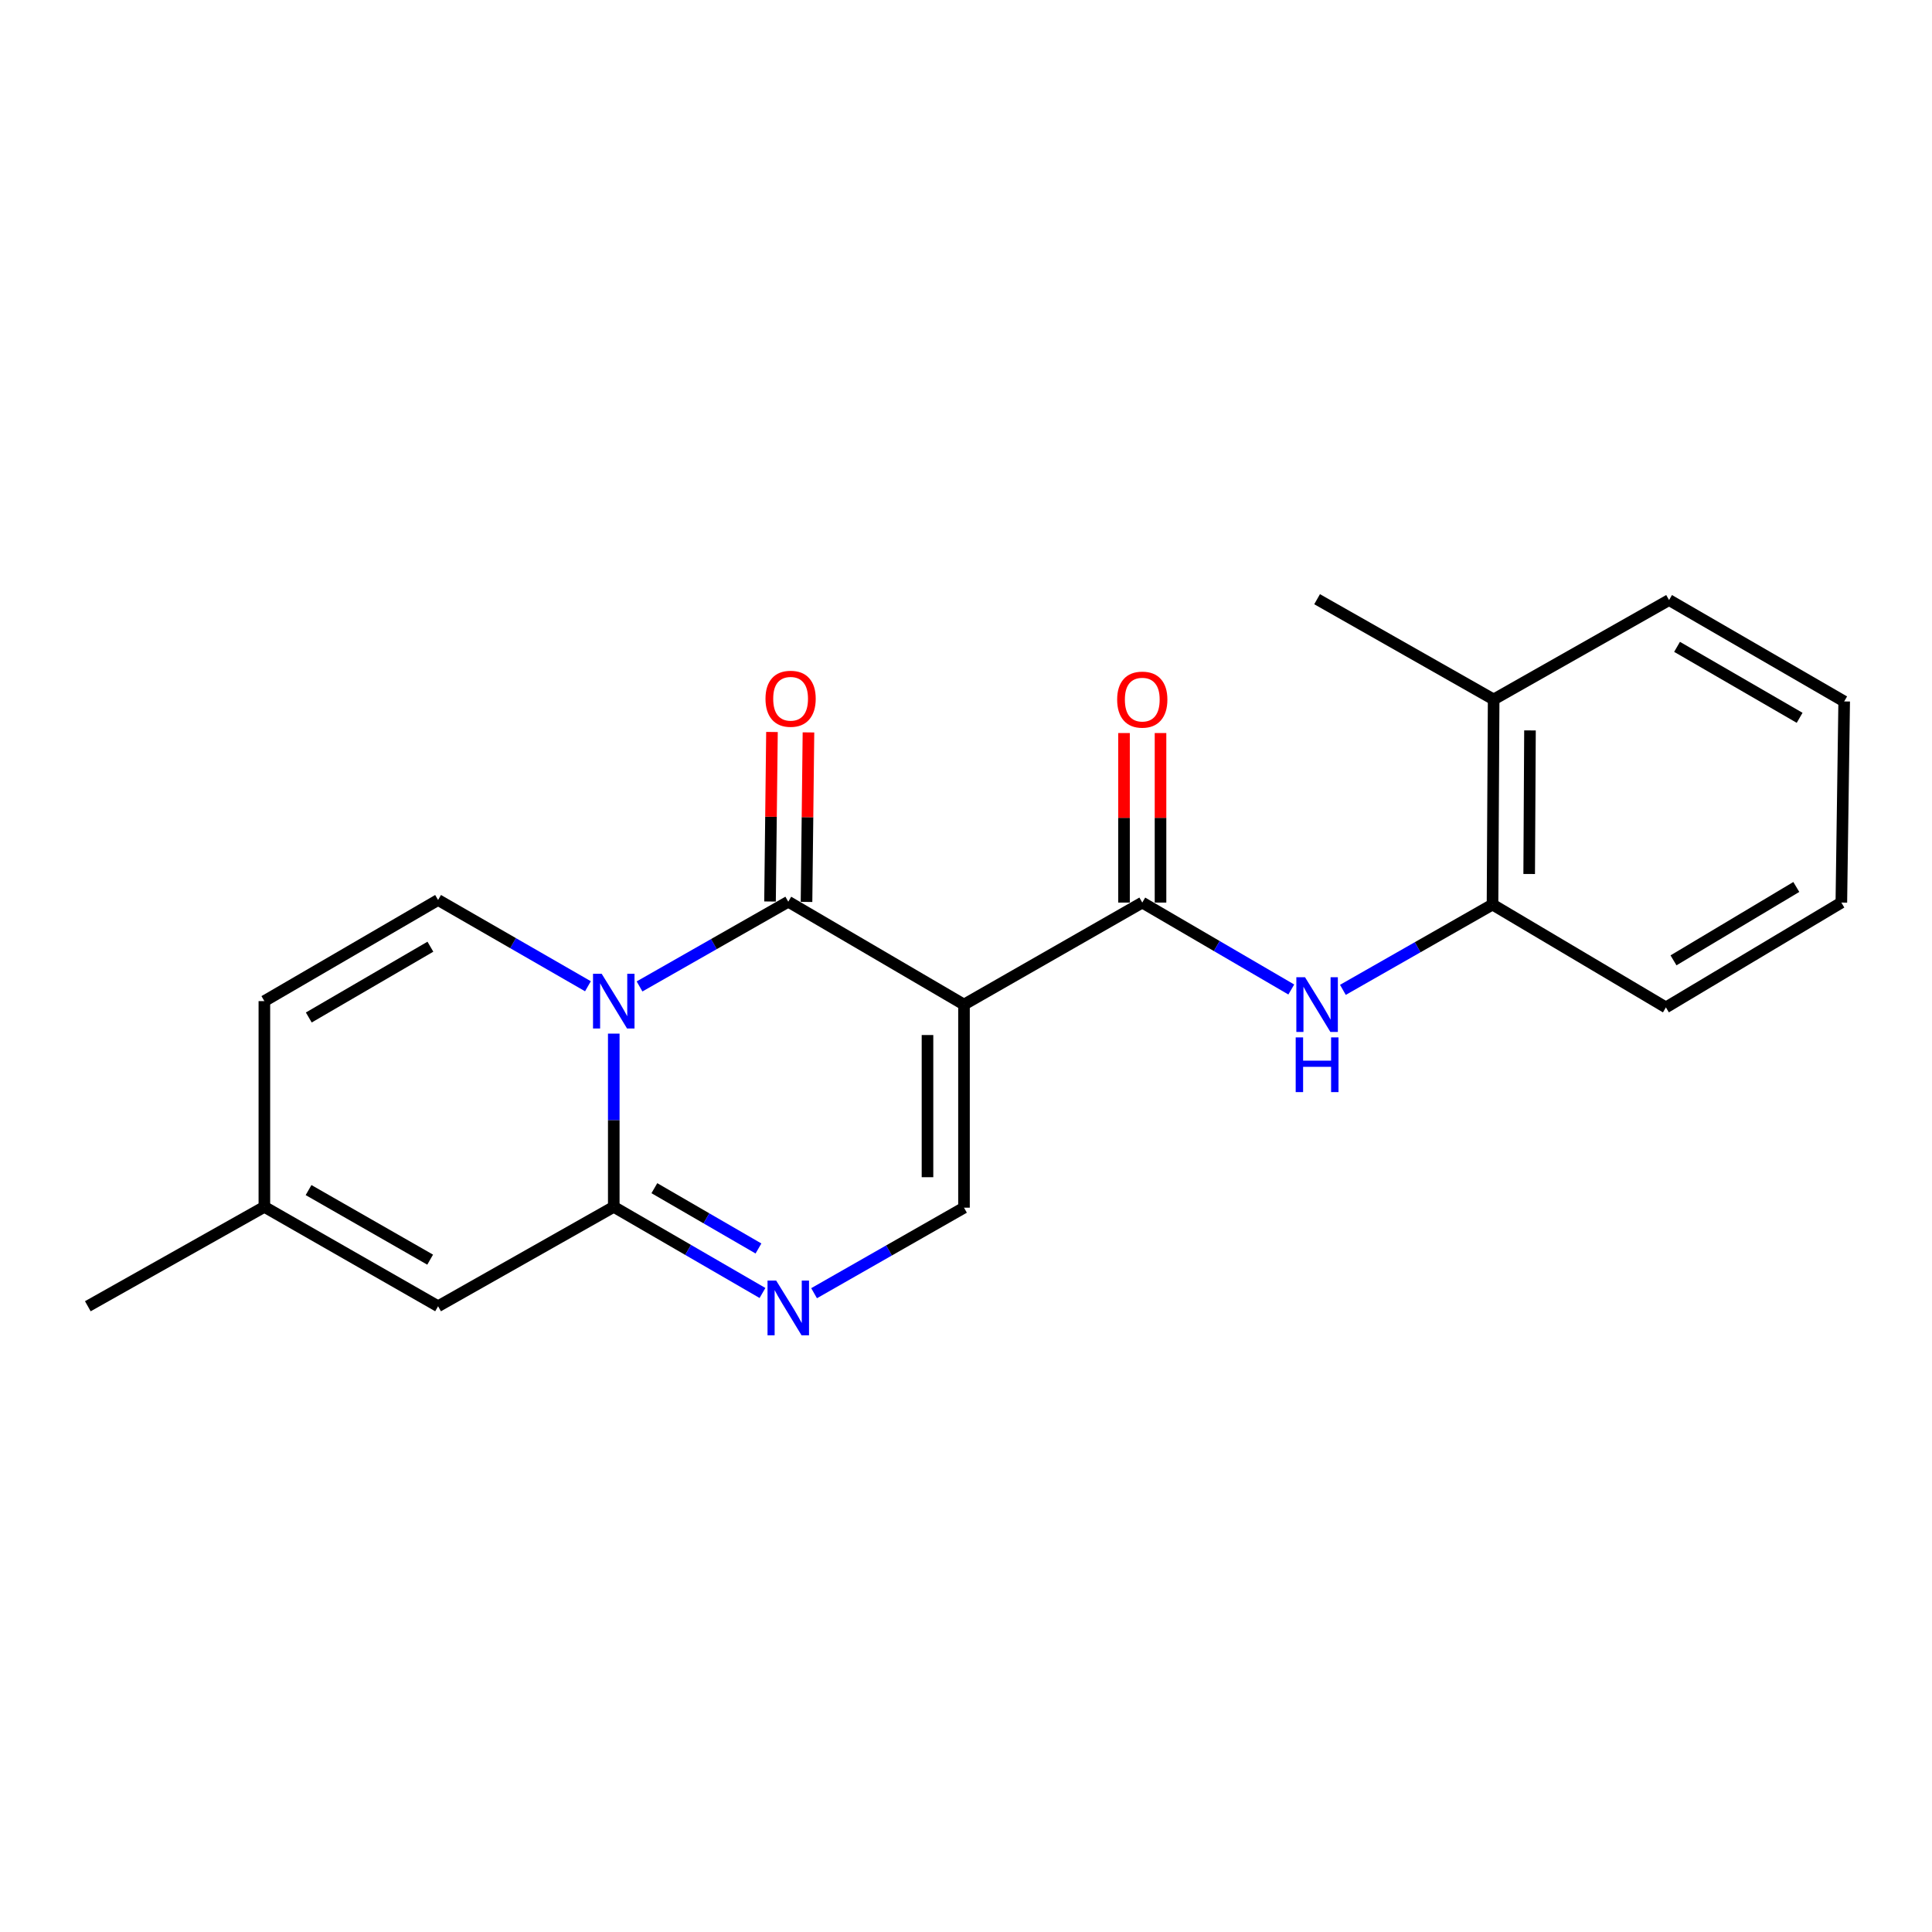 <?xml version='1.0' encoding='iso-8859-1'?>
<svg version='1.1' baseProfile='full'
              xmlns='http://www.w3.org/2000/svg'
                      xmlns:rdkit='http://www.rdkit.org/xml'
                      xmlns:xlink='http://www.w3.org/1999/xlink'
                  xml:space='preserve'
width='1000px' height='1000px' viewBox='0 0 1000 1000'>
<!-- END OF HEADER -->
<rect style='opacity:1.0;fill:#FFFFFF;stroke:none' width='1000' height='1000' x='0' y='0'> </rect>
<path class='bond-1' d='M 331.023,510.578 L 369.515,488.652' style='fill:none;fill-rule:evenodd;stroke:#0000FF;stroke-width:6px;stroke-linecap:butt;stroke-linejoin:miter;stroke-opacity:1' />
<path class='bond-1' d='M 369.515,488.652 L 408.008,466.727' style='fill:none;fill-rule:evenodd;stroke:#000000;stroke-width:6px;stroke-linecap:butt;stroke-linejoin:miter;stroke-opacity:1' />
<path class='bond-2' d='M 317.684,534.998 L 317.684,579.83' style='fill:none;fill-rule:evenodd;stroke:#0000FF;stroke-width:6px;stroke-linecap:butt;stroke-linejoin:miter;stroke-opacity:1' />
<path class='bond-2' d='M 317.684,579.83 L 317.684,624.662' style='fill:none;fill-rule:evenodd;stroke:#000000;stroke-width:6px;stroke-linecap:butt;stroke-linejoin:miter;stroke-opacity:1' />
<path class='bond-6' d='M 304.321,510.484 L 265.537,488.159' style='fill:none;fill-rule:evenodd;stroke:#0000FF;stroke-width:6px;stroke-linecap:butt;stroke-linejoin:miter;stroke-opacity:1' />
<path class='bond-6' d='M 265.537,488.159 L 226.752,465.835' style='fill:none;fill-rule:evenodd;stroke:#000000;stroke-width:6px;stroke-linecap:butt;stroke-linejoin:miter;stroke-opacity:1' />
<path class='bond-0' d='M 498.961,519.96 L 408.008,466.727' style='fill:none;fill-rule:evenodd;stroke:#000000;stroke-width:6px;stroke-linecap:butt;stroke-linejoin:miter;stroke-opacity:1' />
<path class='bond-3' d='M 498.961,519.96 L 591.237,467.168' style='fill:none;fill-rule:evenodd;stroke:#000000;stroke-width:6px;stroke-linecap:butt;stroke-linejoin:miter;stroke-opacity:1' />
<path class='bond-22' d='M 498.961,519.96 L 498.961,625.092' style='fill:none;fill-rule:evenodd;stroke:#000000;stroke-width:6px;stroke-linecap:butt;stroke-linejoin:miter;stroke-opacity:1' />
<path class='bond-22' d='M 480.069,535.729 L 480.069,609.322' style='fill:none;fill-rule:evenodd;stroke:#000000;stroke-width:6px;stroke-linecap:butt;stroke-linejoin:miter;stroke-opacity:1' />
<path class='bond-12' d='M 417.453,466.835 L 417.957,422.963' style='fill:none;fill-rule:evenodd;stroke:#000000;stroke-width:6px;stroke-linecap:butt;stroke-linejoin:miter;stroke-opacity:1' />
<path class='bond-12' d='M 417.957,422.963 L 418.46,379.091' style='fill:none;fill-rule:evenodd;stroke:#FF0000;stroke-width:6px;stroke-linecap:butt;stroke-linejoin:miter;stroke-opacity:1' />
<path class='bond-12' d='M 398.563,466.618 L 399.066,422.746' style='fill:none;fill-rule:evenodd;stroke:#000000;stroke-width:6px;stroke-linecap:butt;stroke-linejoin:miter;stroke-opacity:1' />
<path class='bond-12' d='M 399.066,422.746 L 399.57,378.874' style='fill:none;fill-rule:evenodd;stroke:#FF0000;stroke-width:6px;stroke-linecap:butt;stroke-linejoin:miter;stroke-opacity:1' />
<path class='bond-4' d='M 317.684,624.662 L 356.171,646.955' style='fill:none;fill-rule:evenodd;stroke:#000000;stroke-width:6px;stroke-linecap:butt;stroke-linejoin:miter;stroke-opacity:1' />
<path class='bond-4' d='M 356.171,646.955 L 394.658,669.249' style='fill:none;fill-rule:evenodd;stroke:#0000FF;stroke-width:6px;stroke-linecap:butt;stroke-linejoin:miter;stroke-opacity:1' />
<path class='bond-4' d='M 338.7,615.002 L 365.64,630.608' style='fill:none;fill-rule:evenodd;stroke:#000000;stroke-width:6px;stroke-linecap:butt;stroke-linejoin:miter;stroke-opacity:1' />
<path class='bond-4' d='M 365.64,630.608 L 392.581,646.213' style='fill:none;fill-rule:evenodd;stroke:#0000FF;stroke-width:6px;stroke-linecap:butt;stroke-linejoin:miter;stroke-opacity:1' />
<path class='bond-8' d='M 317.684,624.662 L 226.752,676.11' style='fill:none;fill-rule:evenodd;stroke:#000000;stroke-width:6px;stroke-linecap:butt;stroke-linejoin:miter;stroke-opacity:1' />
<path class='bond-7' d='M 591.237,467.168 L 629.803,489.667' style='fill:none;fill-rule:evenodd;stroke:#000000;stroke-width:6px;stroke-linecap:butt;stroke-linejoin:miter;stroke-opacity:1' />
<path class='bond-7' d='M 629.803,489.667 L 668.369,512.166' style='fill:none;fill-rule:evenodd;stroke:#0000FF;stroke-width:6px;stroke-linecap:butt;stroke-linejoin:miter;stroke-opacity:1' />
<path class='bond-13' d='M 600.682,467.168 L 600.682,423.296' style='fill:none;fill-rule:evenodd;stroke:#000000;stroke-width:6px;stroke-linecap:butt;stroke-linejoin:miter;stroke-opacity:1' />
<path class='bond-13' d='M 600.682,423.296 L 600.682,379.424' style='fill:none;fill-rule:evenodd;stroke:#FF0000;stroke-width:6px;stroke-linecap:butt;stroke-linejoin:miter;stroke-opacity:1' />
<path class='bond-13' d='M 581.791,467.168 L 581.791,423.296' style='fill:none;fill-rule:evenodd;stroke:#000000;stroke-width:6px;stroke-linecap:butt;stroke-linejoin:miter;stroke-opacity:1' />
<path class='bond-13' d='M 581.791,423.296 L 581.791,379.424' style='fill:none;fill-rule:evenodd;stroke:#FF0000;stroke-width:6px;stroke-linecap:butt;stroke-linejoin:miter;stroke-opacity:1' />
<path class='bond-5' d='M 421.366,669.361 L 460.163,647.226' style='fill:none;fill-rule:evenodd;stroke:#0000FF;stroke-width:6px;stroke-linecap:butt;stroke-linejoin:miter;stroke-opacity:1' />
<path class='bond-5' d='M 460.163,647.226 L 498.961,625.092' style='fill:none;fill-rule:evenodd;stroke:#000000;stroke-width:6px;stroke-linecap:butt;stroke-linejoin:miter;stroke-opacity:1' />
<path class='bond-9' d='M 226.752,465.835 L 136.838,518.175' style='fill:none;fill-rule:evenodd;stroke:#000000;stroke-width:6px;stroke-linecap:butt;stroke-linejoin:miter;stroke-opacity:1' />
<path class='bond-9' d='M 222.769,490.013 L 159.829,526.651' style='fill:none;fill-rule:evenodd;stroke:#000000;stroke-width:6px;stroke-linecap:butt;stroke-linejoin:miter;stroke-opacity:1' />
<path class='bond-11' d='M 695.081,512.347 L 733.802,490.272' style='fill:none;fill-rule:evenodd;stroke:#0000FF;stroke-width:6px;stroke-linecap:butt;stroke-linejoin:miter;stroke-opacity:1' />
<path class='bond-11' d='M 733.802,490.272 L 772.524,468.196' style='fill:none;fill-rule:evenodd;stroke:#000000;stroke-width:6px;stroke-linecap:butt;stroke-linejoin:miter;stroke-opacity:1' />
<path class='bond-21' d='M 226.752,676.11 L 136.838,624.662' style='fill:none;fill-rule:evenodd;stroke:#000000;stroke-width:6px;stroke-linecap:butt;stroke-linejoin:miter;stroke-opacity:1' />
<path class='bond-21' d='M 222.647,651.996 L 159.708,615.982' style='fill:none;fill-rule:evenodd;stroke:#000000;stroke-width:6px;stroke-linecap:butt;stroke-linejoin:miter;stroke-opacity:1' />
<path class='bond-10' d='M 136.838,518.175 L 136.838,624.662' style='fill:none;fill-rule:evenodd;stroke:#000000;stroke-width:6px;stroke-linecap:butt;stroke-linejoin:miter;stroke-opacity:1' />
<path class='bond-16' d='M 136.838,624.662 L 45.455,676.11' style='fill:none;fill-rule:evenodd;stroke:#000000;stroke-width:6px;stroke-linecap:butt;stroke-linejoin:miter;stroke-opacity:1' />
<path class='bond-14' d='M 772.524,468.196 L 773.111,362.035' style='fill:none;fill-rule:evenodd;stroke:#000000;stroke-width:6px;stroke-linecap:butt;stroke-linejoin:miter;stroke-opacity:1' />
<path class='bond-14' d='M 791.503,452.377 L 791.915,378.064' style='fill:none;fill-rule:evenodd;stroke:#000000;stroke-width:6px;stroke-linecap:butt;stroke-linejoin:miter;stroke-opacity:1' />
<path class='bond-15' d='M 772.524,468.196 L 862.27,521.429' style='fill:none;fill-rule:evenodd;stroke:#000000;stroke-width:6px;stroke-linecap:butt;stroke-linejoin:miter;stroke-opacity:1' />
<path class='bond-17' d='M 773.111,362.035 L 681.728,310.146' style='fill:none;fill-rule:evenodd;stroke:#000000;stroke-width:6px;stroke-linecap:butt;stroke-linejoin:miter;stroke-opacity:1' />
<path class='bond-18' d='M 773.111,362.035 L 863.907,310.587' style='fill:none;fill-rule:evenodd;stroke:#000000;stroke-width:6px;stroke-linecap:butt;stroke-linejoin:miter;stroke-opacity:1' />
<path class='bond-19' d='M 862.27,521.429 L 953.076,467.168' style='fill:none;fill-rule:evenodd;stroke:#000000;stroke-width:6px;stroke-linecap:butt;stroke-linejoin:miter;stroke-opacity:1' />
<path class='bond-19' d='M 866.2,497.073 L 929.765,459.09' style='fill:none;fill-rule:evenodd;stroke:#000000;stroke-width:6px;stroke-linecap:butt;stroke-linejoin:miter;stroke-opacity:1' />
<path class='bond-23' d='M 863.907,310.587 L 954.545,363.064' style='fill:none;fill-rule:evenodd;stroke:#000000;stroke-width:6px;stroke-linecap:butt;stroke-linejoin:miter;stroke-opacity:1' />
<path class='bond-23' d='M 868.037,334.808 L 931.484,371.541' style='fill:none;fill-rule:evenodd;stroke:#000000;stroke-width:6px;stroke-linecap:butt;stroke-linejoin:miter;stroke-opacity:1' />
<path class='bond-20' d='M 953.076,467.168 L 954.545,363.064' style='fill:none;fill-rule:evenodd;stroke:#000000;stroke-width:6px;stroke-linecap:butt;stroke-linejoin:miter;stroke-opacity:1' />
<path  class='atom-0' d='M 311.424 504.015
L 320.704 519.015
Q 321.624 520.495, 323.104 523.175
Q 324.584 525.855, 324.664 526.015
L 324.664 504.015
L 328.424 504.015
L 328.424 532.335
L 324.544 532.335
L 314.584 515.935
Q 313.424 514.015, 312.184 511.815
Q 310.984 509.615, 310.624 508.935
L 310.624 532.335
L 306.944 532.335
L 306.944 504.015
L 311.424 504.015
' fill='#0000FF'/>
<path  class='atom-5' d='M 401.748 662.821
L 411.028 677.821
Q 411.948 679.301, 413.428 681.981
Q 414.908 684.661, 414.988 684.821
L 414.988 662.821
L 418.748 662.821
L 418.748 691.141
L 414.868 691.141
L 404.908 674.741
Q 403.748 672.821, 402.508 670.621
Q 401.308 668.421, 400.948 667.741
L 400.948 691.141
L 397.268 691.141
L 397.268 662.821
L 401.748 662.821
' fill='#0000FF'/>
<path  class='atom-8' d='M 675.468 505.8
L 684.748 520.8
Q 685.668 522.28, 687.148 524.96
Q 688.628 527.64, 688.708 527.8
L 688.708 505.8
L 692.468 505.8
L 692.468 534.12
L 688.588 534.12
L 678.628 517.72
Q 677.468 515.8, 676.228 513.6
Q 675.028 511.4, 674.668 510.72
L 674.668 534.12
L 670.988 534.12
L 670.988 505.8
L 675.468 505.8
' fill='#0000FF'/>
<path  class='atom-8' d='M 670.648 536.952
L 674.488 536.952
L 674.488 548.992
L 688.968 548.992
L 688.968 536.952
L 692.808 536.952
L 692.808 565.272
L 688.968 565.272
L 688.968 552.192
L 674.488 552.192
L 674.488 565.272
L 670.648 565.272
L 670.648 536.952
' fill='#0000FF'/>
<path  class='atom-13' d='M 396.215 361.674
Q 396.215 354.874, 399.575 351.074
Q 402.935 347.274, 409.215 347.274
Q 415.495 347.274, 418.855 351.074
Q 422.215 354.874, 422.215 361.674
Q 422.215 368.554, 418.815 372.474
Q 415.415 376.354, 409.215 376.354
Q 402.975 376.354, 399.575 372.474
Q 396.215 368.594, 396.215 361.674
M 409.215 373.154
Q 413.535 373.154, 415.855 370.274
Q 418.215 367.354, 418.215 361.674
Q 418.215 356.114, 415.855 353.314
Q 413.535 350.474, 409.215 350.474
Q 404.895 350.474, 402.535 353.274
Q 400.215 356.074, 400.215 361.674
Q 400.215 367.394, 402.535 370.274
Q 404.895 373.154, 409.215 373.154
' fill='#FF0000'/>
<path  class='atom-14' d='M 578.237 362.115
Q 578.237 355.315, 581.597 351.515
Q 584.957 347.715, 591.237 347.715
Q 597.517 347.715, 600.877 351.515
Q 604.237 355.315, 604.237 362.115
Q 604.237 368.995, 600.837 372.915
Q 597.437 376.795, 591.237 376.795
Q 584.997 376.795, 581.597 372.915
Q 578.237 369.035, 578.237 362.115
M 591.237 373.595
Q 595.557 373.595, 597.877 370.715
Q 600.237 367.795, 600.237 362.115
Q 600.237 356.555, 597.877 353.755
Q 595.557 350.915, 591.237 350.915
Q 586.917 350.915, 584.557 353.715
Q 582.237 356.515, 582.237 362.115
Q 582.237 367.835, 584.557 370.715
Q 586.917 373.595, 591.237 373.595
' fill='#FF0000'/>
</svg>
